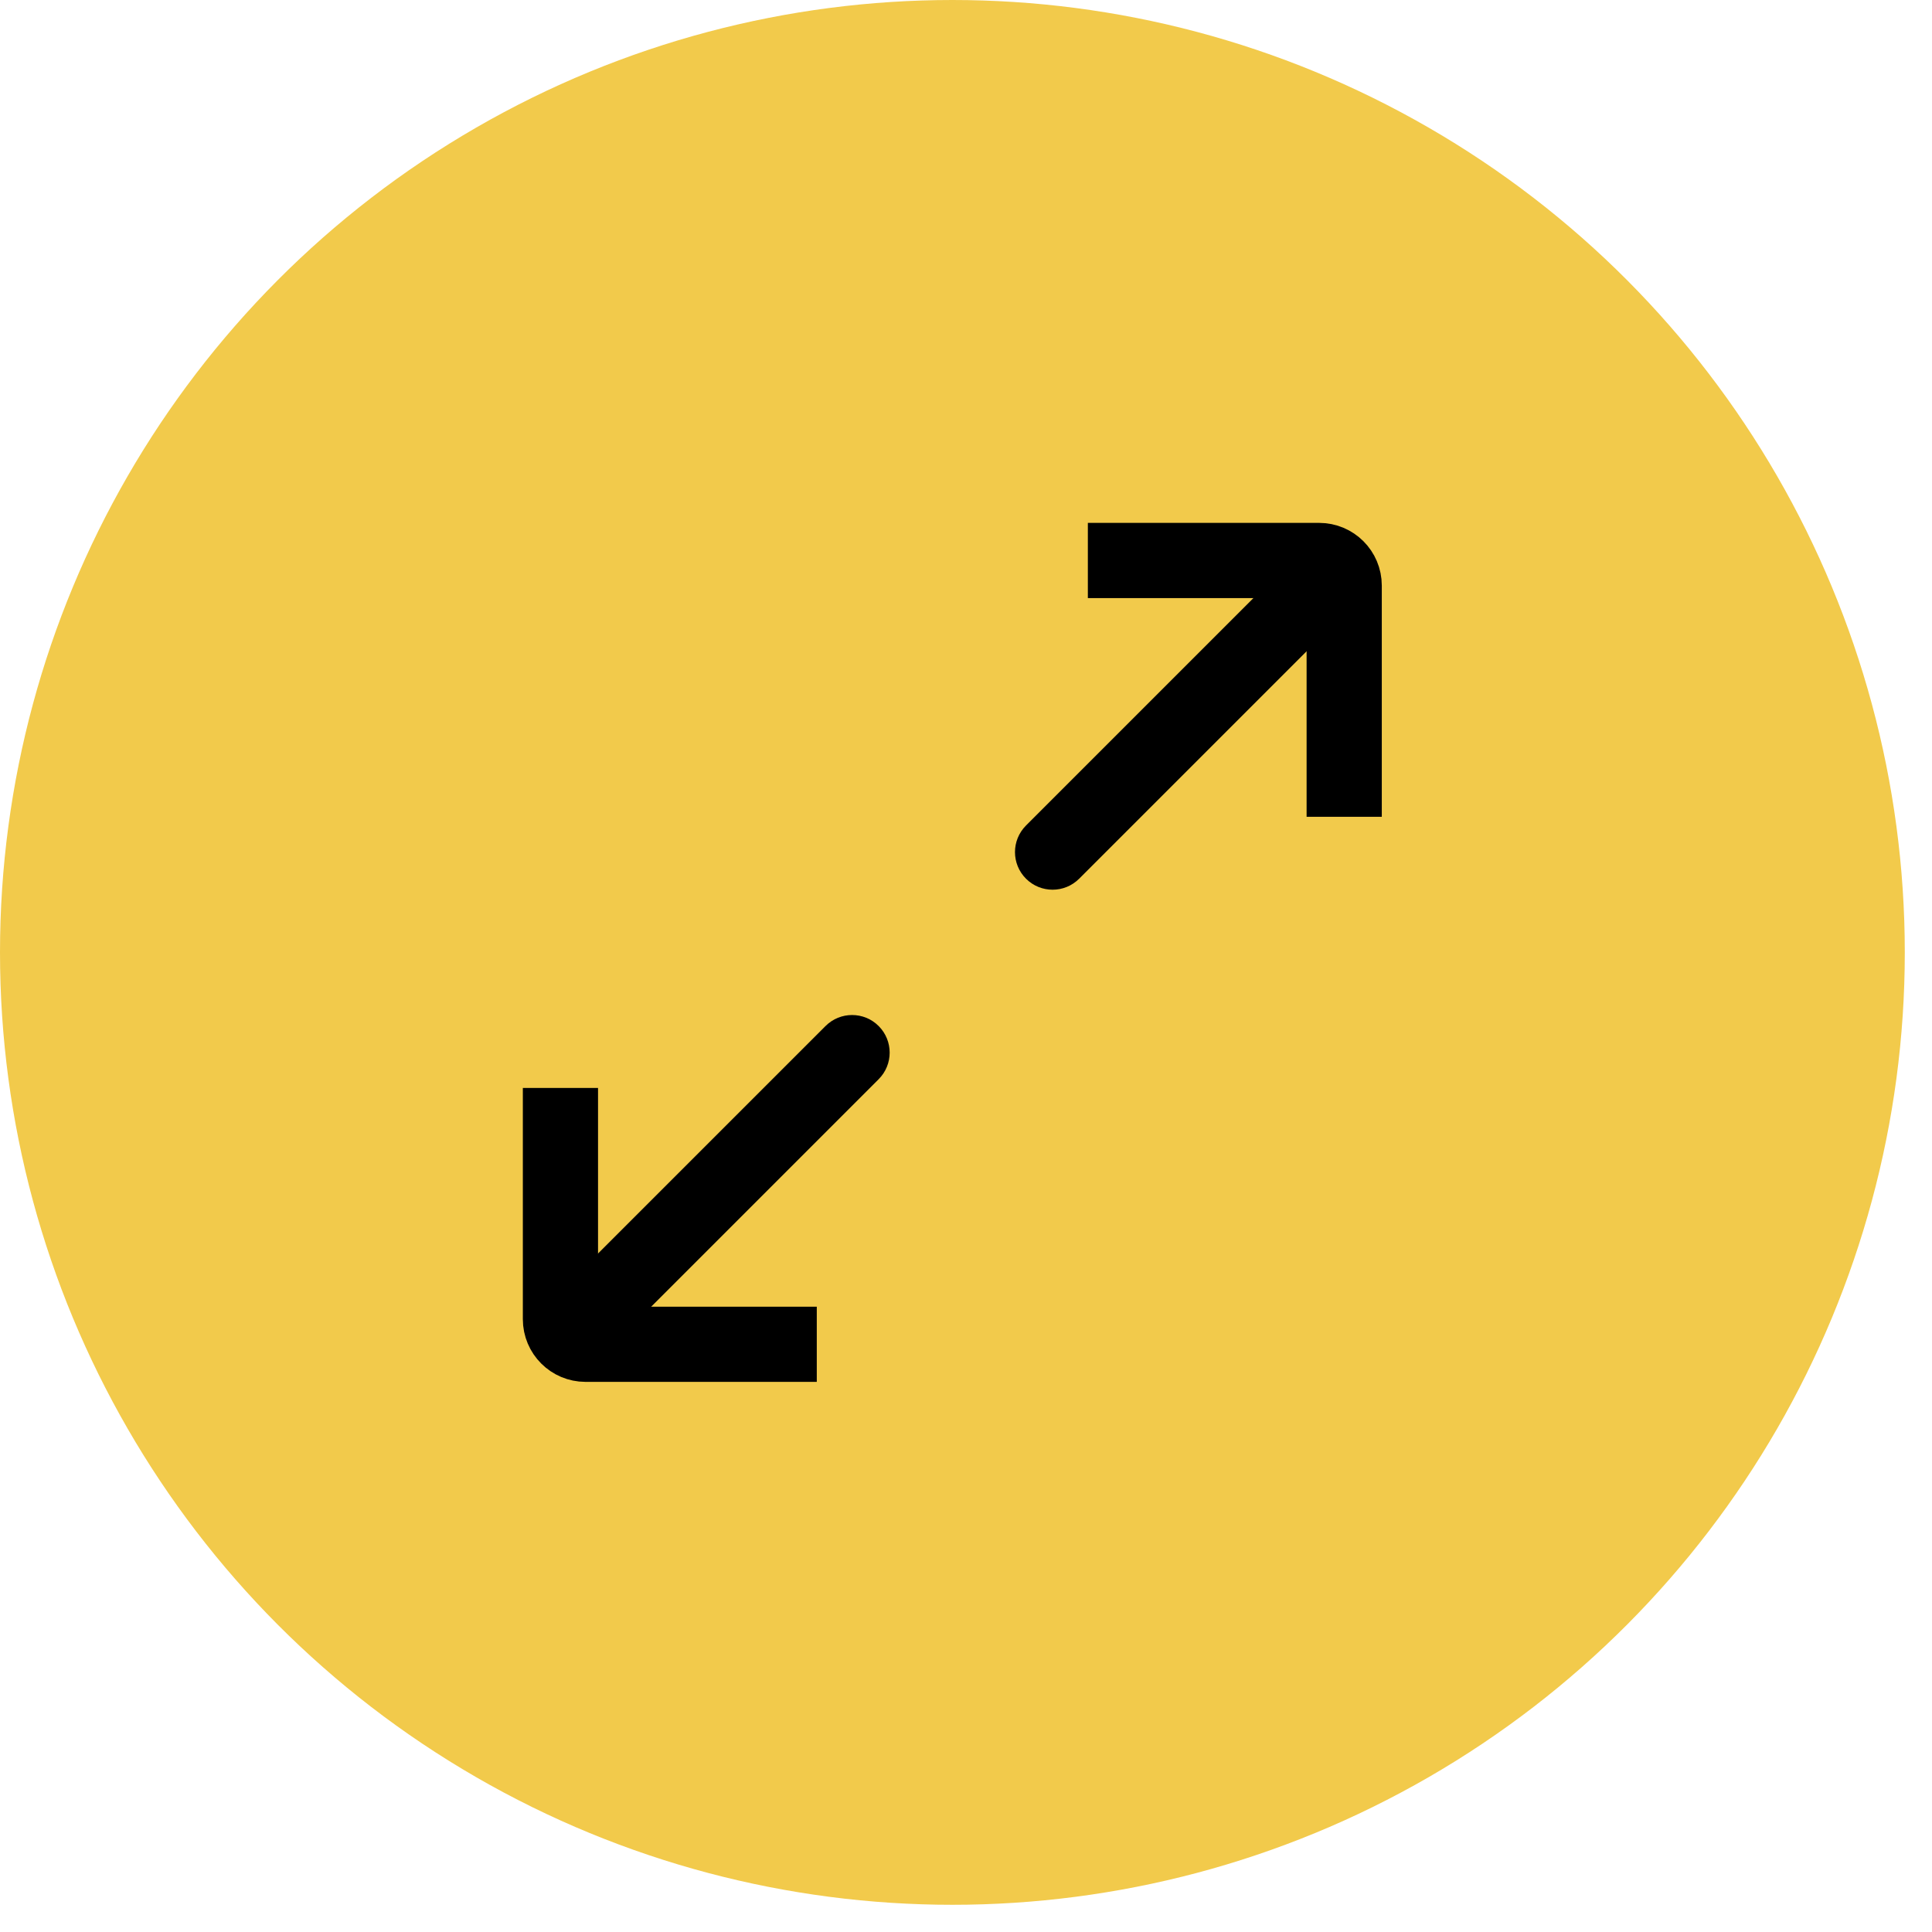 <svg width="49" height="49" viewBox="0 0 49 49" fill="none" xmlns="http://www.w3.org/2000/svg">
<circle cx="24.155" cy="24.155" r="24.155" fill="#F2CA4B"/>
<path d="M19.762 34.094L14.85 34.094C14.499 34.094 14.214 33.809 14.214 33.458L14.214 28.546" stroke="black" stroke-width="1.907" stroke-linecap="square"/>
<path d="M14.464 32.495L13.79 33.169L15.139 34.517L15.813 33.843L14.464 32.495ZM22.285 27.371C22.657 26.999 22.657 26.395 22.285 26.023C21.913 25.65 21.309 25.65 20.937 26.023L22.285 27.371ZM15.813 33.843L22.285 27.371L20.937 26.023L14.464 32.495L15.813 33.843Z" fill="black"/>
<path d="M28.544 14.215L33.456 14.215C33.807 14.215 34.092 14.499 34.092 14.851L34.092 19.762" stroke="black" stroke-width="1.907" stroke-linecap="square"/>
<path d="M33.842 15.814L34.516 15.139L33.168 13.791L32.494 14.465L33.842 15.814ZM26.022 20.937C25.649 21.31 25.649 21.913 26.022 22.286C26.394 22.658 26.998 22.658 27.37 22.286L26.022 20.937ZM32.494 14.465L26.022 20.937L27.37 22.286L33.842 15.814L32.494 14.465Z" fill="black"/>
</svg>
